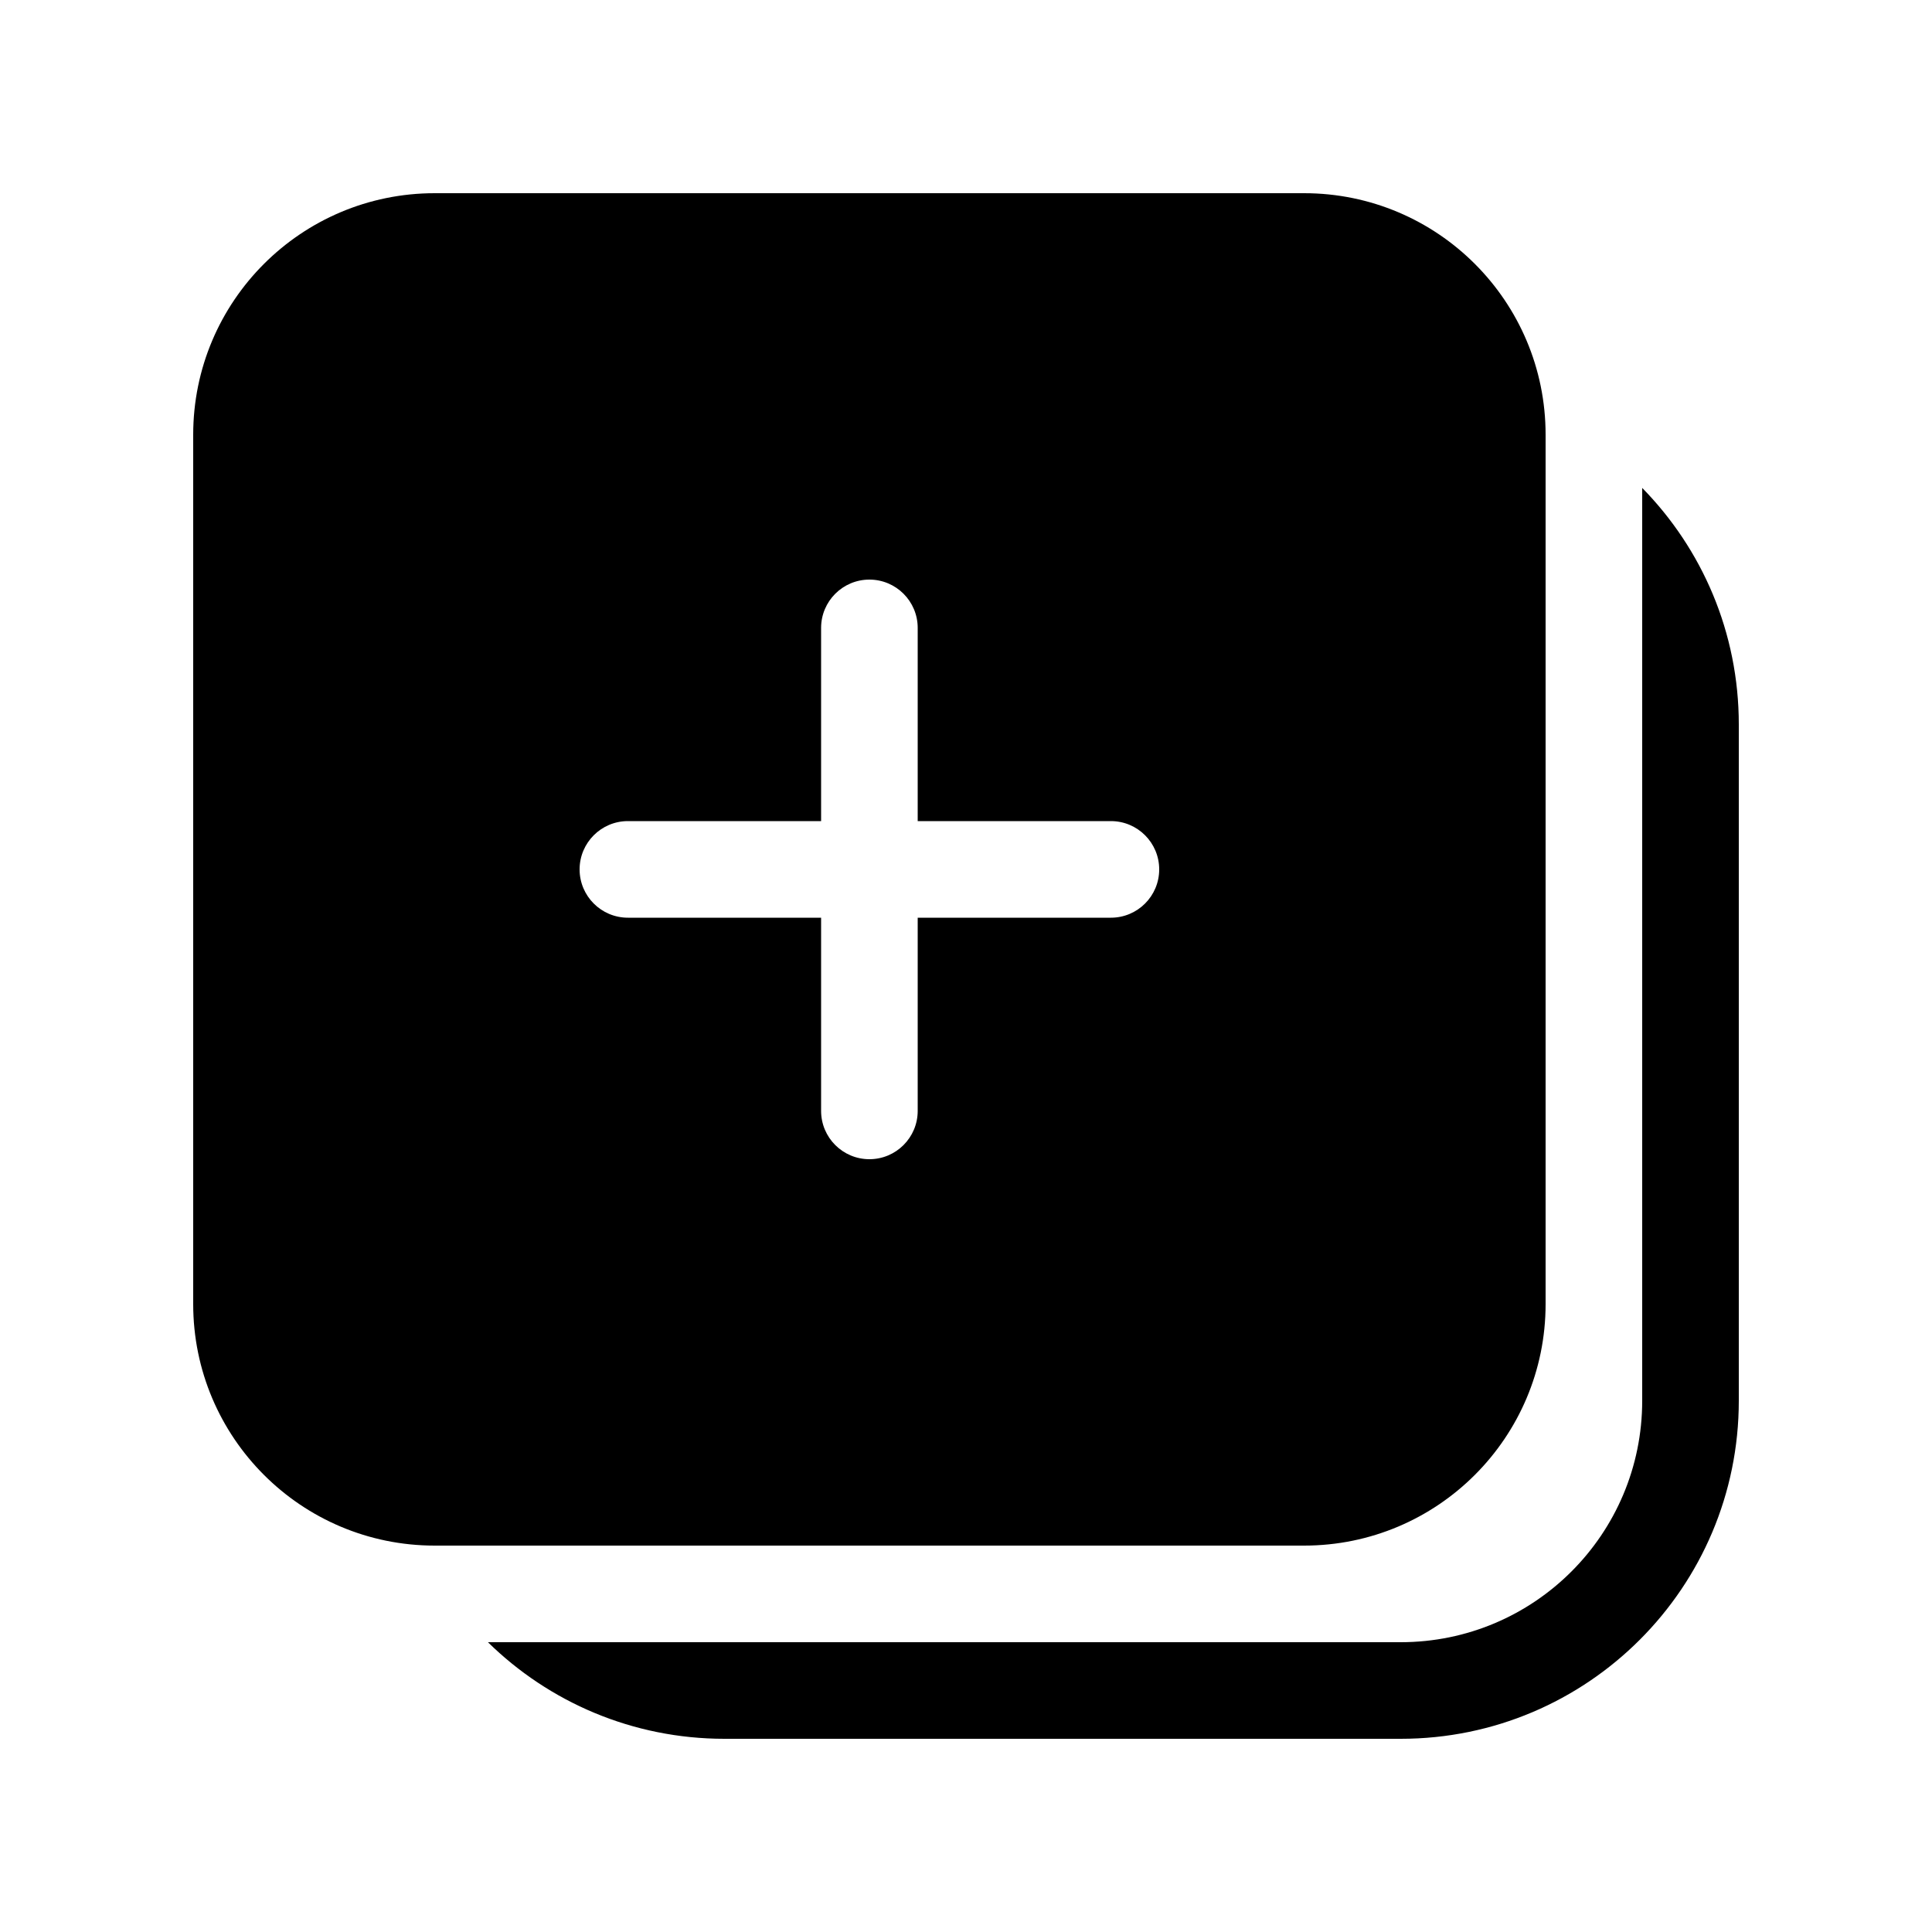 <svg xmlns="http://www.w3.org/2000/svg" viewBox="0 0 20 20" fill="none"><path d="M4.5 2C3.119 2 2 3.119 2 4.5V13.5C2 14.881 3.119 16 4.5 16H13.5C14.881 16 16 14.881 16 13.5V4.5C16 3.119 14.881 2 13.5 2H4.5ZM9.5 6.5V8.5H11.5C11.776 8.5 12 8.724 12 9C12 9.276 11.776 9.5 11.5 9.5H9.5V11.5C9.5 11.776 9.276 12 9 12C8.724 12 8.5 11.776 8.5 11.5V9.5H6.5C6.224 9.5 6 9.276 6 9C6 8.724 6.224 8.5 6.5 8.5H8.5V6.5C8.5 6.224 8.724 6 9 6C9.276 6 9.5 6.224 9.5 6.5ZM7.5 18C6.547 18 5.682 17.619 5.051 17H14.5C15.881 17 17 15.881 17 14.5V5.051C17.619 5.682 18 6.546 18 7.5V14.5C18 16.433 16.433 18 14.5 18H7.5Z" fill="currentColor"/></svg>